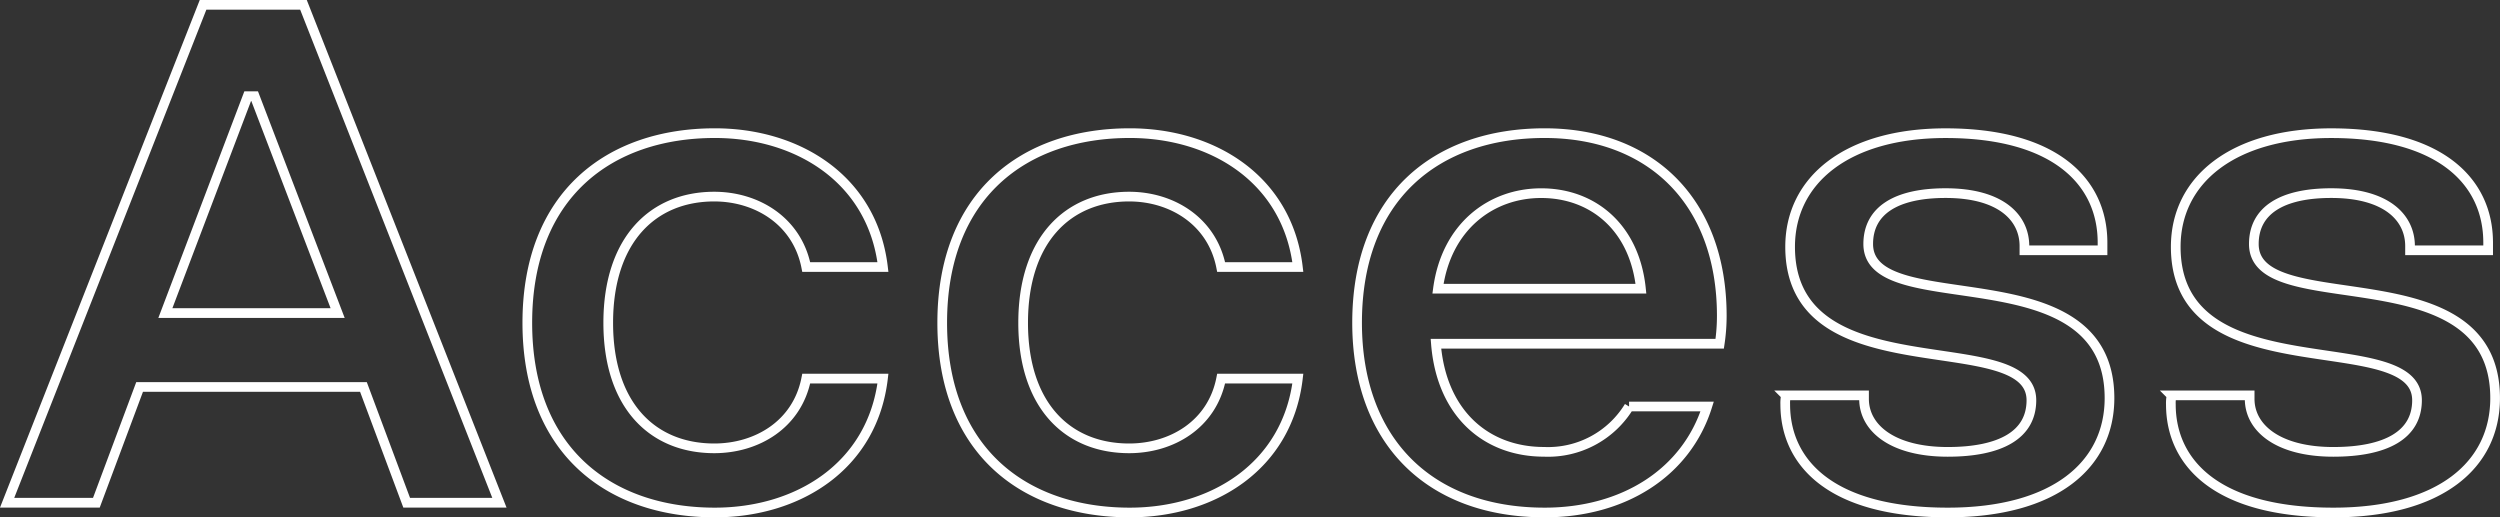 <svg xmlns="http://www.w3.org/2000/svg" width="258.13" height="53.416" viewBox="0 0 258.13 53.416">
  <rect x="0" y="0" width="258.13" height="53.416" fill="#333333" stroke="none"/>
  <path id="パス_9600" data-name="パス 9600" d="M7.776,0,12.24-11.952H35.352L39.816,0h9.576L29.16-51.408H18.792L-1.44,0ZM23.4-41.976h.72l8.568,22.392H14.9ZM71.64,1.008c8.568,0,16.272-4.752,17.352-13.824h-7.92c-.936,4.752-5.112,7.2-9.5,7.2-6.336,0-10.944-4.392-10.944-12.96s4.608-13.032,10.944-13.032c4.392,0,8.568,2.52,9.5,7.272h7.92C87.912-33.408,80.208-38.16,71.64-38.16c-10.872,0-19.368,6.336-19.368,19.584S60.768,1.008,71.64,1.008Zm42.84,0c8.568,0,16.272-4.752,17.352-13.824h-7.92c-.936,4.752-5.112,7.2-9.5,7.2-6.336,0-10.944-4.392-10.944-12.96s4.608-13.032,10.944-13.032c4.392,0,8.568,2.52,9.5,7.272h7.92c-1.08-9.072-8.784-13.824-17.352-13.824-10.872,0-19.368,6.336-19.368,19.584S103.608,1.008,114.48,1.008Zm42.84,0c8.136,0,14.616-4.1,16.776-10.944h-8.064a9.8,9.8,0,0,1-8.784,4.68c-5.976,0-10.584-3.96-11.16-11.16h29.3a19.389,19.389,0,0,0,.216-2.88c0-11.808-7.344-18.864-18.288-18.864-11.16,0-19.368,6.552-19.368,19.584C137.952-6.408,145.368,1.008,157.32,1.008ZM146.3-22.1c.864-6.408,5.472-9.864,10.656-9.864,5.328,0,9.648,3.528,10.3,9.864ZM198.936,1.008c11.016,0,16.7-4.9,16.7-11.808,0-15.336-24.912-7.848-24.912-15.912,0-3.456,2.88-5.256,7.992-5.256,5.688,0,8.136,2.52,8.136,5.472v.432h8.064v-.792c0-6.336-4.968-11.3-16.2-11.3-10.152,0-16.056,4.824-16.056,11.736,0,15.264,24.912,8.064,24.912,15.84,0,3.6-3.24,5.328-8.64,5.328-5.688,0-8.64-2.448-8.64-5.472v-.36h-8.064a4.105,4.105,0,0,0-.072.936C182.16-4.248,186.7,1.008,198.936,1.008Zm39.816,0c11.016,0,16.7-4.9,16.7-11.808,0-15.336-24.912-7.848-24.912-15.912,0-3.456,2.88-5.256,7.992-5.256,5.688,0,8.136,2.52,8.136,5.472v.432h8.064v-.792c0-6.336-4.968-11.3-16.2-11.3-10.152,0-16.056,4.824-16.056,11.736,0,15.264,24.912,8.064,24.912,15.84,0,3.6-3.24,5.328-8.64,5.328-5.688,0-8.64-2.448-8.64-5.472v-.36h-8.064a4.105,4.105,0,0,0-.072.936C221.976-4.248,226.512,1.008,238.752,1.008Z" transform="translate(2.174 51.908)" fill="none" stroke="#fff" stroke-width="1"/>
</svg>
